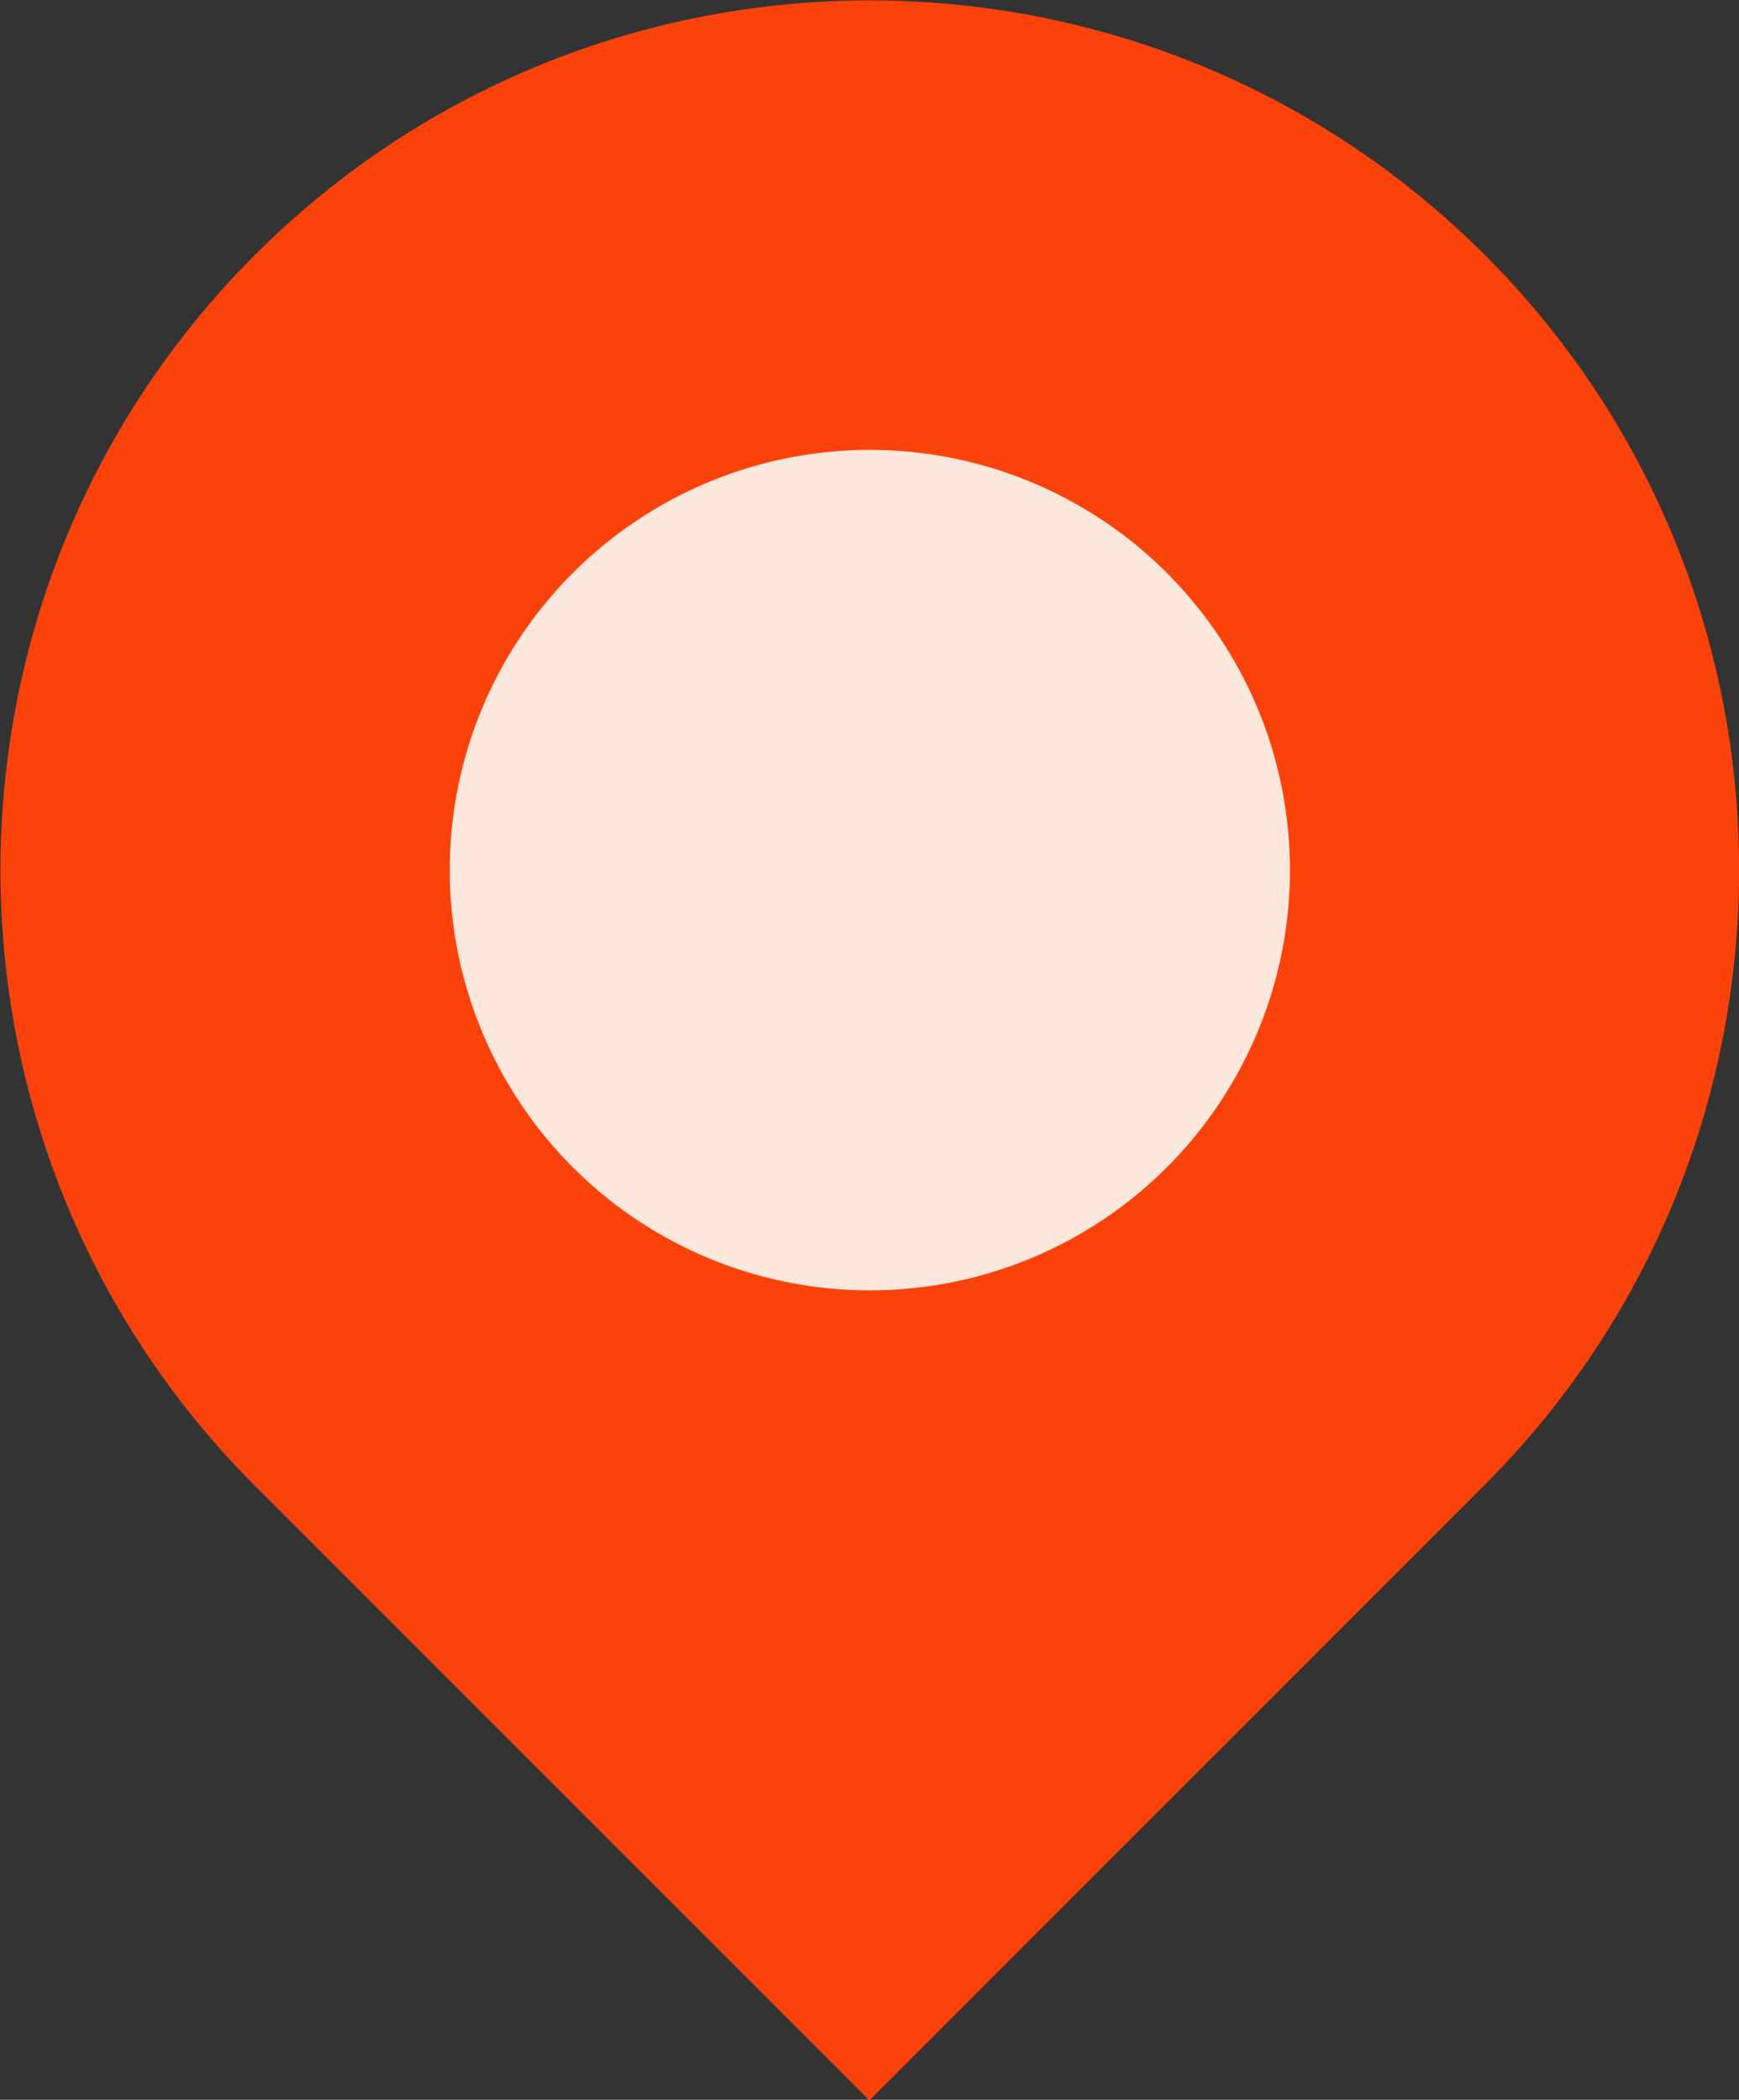 <?xml version="1.0" encoding="UTF-8"?><svg id="Layer_2" xmlns="http://www.w3.org/2000/svg" viewBox="0 0 24.63 29.73"><rect x="0" y="0" width="24.63" height="29.73" fill="#333333" stroke="none"/><defs><style>.cls-1{fill:#fbe7dc;}.cls-2{fill:#fb420b;}</style></defs><g id="Layer_1-2"><path class="cls-2" d="M12.32,0h0C19.11,0,24.63,5.52,24.63,12.32v12.32h-12.32C5.52,24.63,0,19.11,0,12.32H0C0,5.52,5.52,0,12.32,0Z" transform="translate(12.32 -5.1) rotate(45)"/><circle class="cls-1" cx="12.32" cy="12.32" r="5.95"/></g></svg>